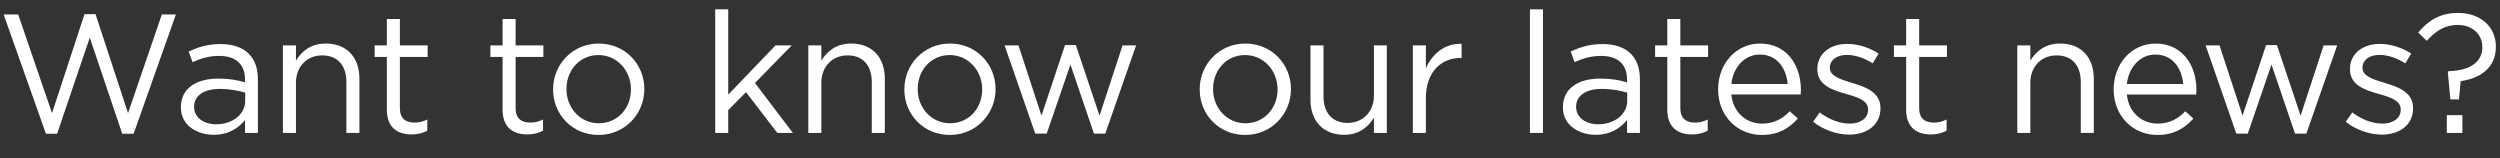 <?xml version="1.0" encoding="utf-8"?>
<!-- Generator: Adobe Illustrator 15.0.0, SVG Export Plug-In  -->
<!DOCTYPE svg PUBLIC "-//W3C//DTD SVG 1.1//EN" "http://www.w3.org/Graphics/SVG/1.1/DTD/svg11.dtd">
<svg version="1.1"
	 xmlns="http://www.w3.org/2000/svg" xmlns:xlink="http://www.w3.org/1999/xlink" xmlns:a="http://ns.adobe.com/AdobeSVGViewerExtensions/3.0/"
	 x="0px" y="0px" width="458px" height="29px" viewBox="0 0 458 29" overflow="visible" enable-background="new 0 0 458 29"
	 xml:space="preserve">
<rect x="0" y="0" width="458" height="29" fill="#333333" stroke="none"/>
<defs>
</defs>
<g>
	<g>
		<path fill="#FFFFFF" d="M0.665,2.646h2.666l6.201,18.076l5.953-18.138H17.5l5.953,18.138l6.201-18.076h2.573l-7.751,21.859h-2.078
			L16.446,6.894l-5.984,17.611H8.416L0.665,2.646z"/>
		<path fill="#FFFFFF" d="M33.14,19.699v-0.062c0-3.441,2.79-5.24,6.852-5.24c2.046,0,3.473,0.279,4.899,0.683v-0.496
			c0-2.853-1.736-4.341-4.744-4.341c-1.891,0-3.379,0.465-4.868,1.146l-0.713-1.953c1.768-0.806,3.473-1.364,5.829-1.364
			c2.264,0,4.031,0.62,5.178,1.768c1.116,1.116,1.674,2.667,1.674,4.713v9.798h-2.356v-2.388c-1.116,1.427-2.945,2.729-5.767,2.729
			C36.117,24.69,33.14,22.985,33.14,19.699z M44.922,18.459v-1.488c-1.179-0.342-2.729-0.683-4.682-0.683
			c-2.977,0-4.682,1.302-4.682,3.225v0.062c0,2.016,1.86,3.194,4.031,3.194C42.535,22.769,44.922,21.001,44.922,18.459z"/>
		<path fill="#FFFFFF" d="M51.83,8.319h2.388v2.791c1.054-1.736,2.729-3.132,5.488-3.132c3.875,0,6.139,2.604,6.139,6.418v9.953
			h-2.388v-9.363c0-2.977-1.612-4.838-4.434-4.838c-2.76,0-4.806,2.016-4.806,5.023v9.178H51.83V8.319z"/>
		<path fill="#FFFFFF" d="M70.87,20.102v-9.674h-2.232V8.319h2.232V3.482h2.388v4.837h5.085v2.108h-5.085v9.364
			c0,1.953,1.085,2.666,2.697,2.666c0.807,0,1.488-0.155,2.326-0.558v2.046c-0.837,0.435-1.736,0.683-2.883,0.683
			C72.823,24.629,70.87,23.357,70.87,20.102z"/>
		<path fill="#FFFFFF" d="M92.074,20.102v-9.674h-2.232V8.319h2.232V3.482h2.387v4.837h5.085v2.108h-5.085v9.364
			c0,1.953,1.085,2.666,2.698,2.666c0.806,0,1.488-0.155,2.325-0.558v2.046c-0.837,0.435-1.736,0.683-2.884,0.683
			C94.027,24.629,92.074,23.357,92.074,20.102z"/>
		<path fill="#FFFFFF" d="M101.327,16.412V16.35c0-4.526,3.535-8.371,8.372-8.371c4.806,0,8.34,3.783,8.34,8.31v0.062
			c0,4.527-3.565,8.372-8.402,8.372C104.831,24.722,101.327,20.939,101.327,16.412z M115.589,16.412V16.35
			c0-3.441-2.573-6.263-5.953-6.263c-3.473,0-5.86,2.821-5.86,6.201v0.062c0,3.442,2.543,6.232,5.922,6.232
			C113.171,22.582,115.589,19.792,115.589,16.412z"/>
		<path fill="#FFFFFF" d="M131.024,1.715h2.387v15.627l8.651-9.022h2.977l-6.728,6.884l6.945,9.146h-2.853l-5.736-7.473
			l-3.256,3.287v4.186h-2.387V1.715z"/>
		<path fill="#FFFFFF" d="M148.083,8.319h2.388v2.791c1.054-1.736,2.729-3.132,5.488-3.132c3.875,0,6.139,2.604,6.139,6.418v9.953
			h-2.388v-9.363c0-2.977-1.612-4.838-4.434-4.838c-2.76,0-4.806,2.016-4.806,5.023v9.178h-2.388V8.319z"/>
		<path fill="#FFFFFF" d="M165.675,16.412V16.35c0-4.526,3.535-8.371,8.372-8.371c4.806,0,8.34,3.783,8.34,8.31v0.062
			c0,4.527-3.565,8.372-8.402,8.372C169.179,24.722,165.675,20.939,165.675,16.412z M179.938,16.412V16.35
			c0-3.441-2.573-6.263-5.953-6.263c-3.473,0-5.86,2.821-5.86,6.201v0.062c0,3.442,2.543,6.232,5.922,6.232
			C177.52,22.582,179.938,19.792,179.938,16.412z"/>
		<path fill="#FFFFFF" d="M184.042,8.319h2.542l4.217,12.868l4.31-12.93h1.984l4.341,12.93l4.217-12.868h2.48l-5.644,16.154h-2.077
			l-4.31-12.65l-4.341,12.65h-2.108L184.042,8.319z"/>
		<path fill="#FFFFFF" d="M219.786,16.412V16.35c0-4.526,3.535-8.371,8.372-8.371c4.806,0,8.341,3.783,8.341,8.31v0.062
			c0,4.527-3.566,8.372-8.403,8.372C223.29,24.722,219.786,20.939,219.786,16.412z M234.049,16.412V16.35
			c0-3.441-2.574-6.263-5.954-6.263c-3.473,0-5.86,2.821-5.86,6.201v0.062c0,3.442,2.543,6.232,5.922,6.232
			C231.63,22.582,234.049,19.792,234.049,16.412z"/>
		<path fill="#FFFFFF" d="M240.078,18.272V8.319h2.387v9.364c0,2.977,1.613,4.837,4.435,4.837c2.729,0,4.806-2.016,4.806-5.023
			V8.319h2.357v16.03h-2.357v-2.791c-1.085,1.736-2.729,3.132-5.488,3.132C242.342,24.69,240.078,22.086,240.078,18.272z"/>
		<path fill="#FFFFFF" d="M258.833,8.319h2.388v4.187c1.178-2.667,3.504-4.59,6.542-4.465v2.573h-0.187
			c-3.504,0-6.355,2.511-6.355,7.349v6.387h-2.388V8.319z"/>
		<path fill="#FFFFFF" d="M280.285,1.715h2.387V24.35h-2.387V1.715z"/>
		<path fill="#FFFFFF" d="M286.326,19.699v-0.062c0-3.441,2.791-5.24,6.852-5.24c2.047,0,3.473,0.279,4.899,0.683v-0.496
			c0-2.853-1.736-4.341-4.743-4.341c-1.893,0-3.381,0.465-4.869,1.146l-0.713-1.953c1.768-0.806,3.473-1.364,5.83-1.364
			c2.263,0,4.029,0.62,5.178,1.768c1.115,1.116,1.674,2.667,1.674,4.713v9.798h-2.356v-2.388c-1.116,1.427-2.946,2.729-5.767,2.729
			C289.303,24.69,286.326,22.985,286.326,19.699z M298.107,18.459v-1.488c-1.178-0.342-2.729-0.683-4.682-0.683
			c-2.977,0-4.682,1.302-4.682,3.225v0.062c0,2.016,1.861,3.194,4.031,3.194C295.721,22.769,298.107,21.001,298.107,18.459z"/>
		<path fill="#FFFFFF" d="M305.447,20.102v-9.674h-2.232V8.319h2.232V3.482h2.387v4.837h5.086v2.108h-5.086v9.364
			c0,1.953,1.086,2.666,2.697,2.666c0.807,0,1.488-0.155,2.326-0.558v2.046c-0.838,0.435-1.736,0.683-2.883,0.683
			C307.4,24.629,305.447,23.357,305.447,20.102z"/>
		<path fill="#FFFFFF" d="M322.823,22.645c2.202,0,3.751-0.899,5.054-2.264l1.488,1.333c-1.611,1.799-3.565,3.008-6.604,3.008
			c-4.403,0-8-3.38-8-8.372c0-4.65,3.256-8.371,7.689-8.371c4.744,0,7.473,3.783,7.473,8.496c0,0.217,0,0.465-0.031,0.837H317.18
			C317.521,20.691,320.002,22.645,322.823,22.645z M327.506,15.389c-0.279-2.914-1.954-5.395-5.117-5.395
			c-2.76,0-4.867,2.294-5.209,5.395H327.506z"/>
		<path fill="#FFFFFF" d="M332.162,22.303l1.209-1.705c1.736,1.303,3.659,2.047,5.551,2.047c1.922,0,3.317-0.992,3.317-2.543V20.04
			c0-1.612-1.892-2.232-3.999-2.821c-2.512-0.714-5.303-1.582-5.303-4.527v-0.062c0-2.759,2.295-4.588,5.457-4.588
			c1.953,0,4.123,0.682,5.768,1.767l-1.086,1.799c-1.488-0.962-3.193-1.551-4.744-1.551c-1.891,0-3.1,0.992-3.1,2.325v0.062
			c0,1.52,1.984,2.108,4.123,2.76c2.48,0.744,5.146,1.705,5.146,4.589v0.062c0,3.039-2.511,4.807-5.705,4.807
			C336.504,24.66,333.961,23.761,332.162,22.303z"/>
		<path fill="#FFFFFF" d="M349.205,20.102v-9.674h-2.232V8.319h2.232V3.482h2.389v4.837h5.084v2.108h-5.084v9.364
			c0,1.953,1.084,2.666,2.697,2.666c0.807,0,1.488-0.155,2.324-0.558v2.046c-0.836,0.435-1.736,0.683-2.883,0.683
			C351.158,24.629,349.205,23.357,349.205,20.102z"/>
		<path fill="#FFFFFF" d="M369.572,8.319h2.387v2.791c1.055-1.736,2.729-3.132,5.488-3.132c3.877,0,6.139,2.604,6.139,6.418v9.953
			h-2.387v-9.363c0-2.977-1.611-4.838-4.434-4.838c-2.76,0-4.807,2.016-4.807,5.023v9.178h-2.387V8.319z"/>
		<path fill="#FFFFFF" d="M395.283,22.645c2.203,0,3.752-0.899,5.055-2.264l1.488,1.333c-1.611,1.799-3.566,3.008-6.604,3.008
			c-4.404,0-8-3.38-8-8.372c0-4.65,3.256-8.371,7.689-8.371c4.744,0,7.473,3.783,7.473,8.496c0,0.217,0,0.465-0.031,0.837h-12.713
			C389.982,20.691,392.463,22.645,395.283,22.645z M399.967,15.389c-0.279-2.914-1.955-5.395-5.117-5.395
			c-2.76,0-4.867,2.294-5.209,5.395H399.967z"/>
		<path fill="#FFFFFF" d="M404.076,8.319h2.543l4.217,12.868l4.311-12.93h1.984l4.34,12.93l4.217-12.868h2.48l-5.643,16.154h-2.078
			l-4.309-12.65l-4.342,12.65h-2.107L404.076,8.319z"/>
		<path fill="#FFFFFF" d="M429.738,22.303l1.209-1.705c1.736,1.303,3.658,2.047,5.551,2.047c1.922,0,3.316-0.992,3.316-2.543V20.04
			c0-1.612-1.891-2.232-4-2.821c-2.512-0.714-5.301-1.582-5.301-4.527v-0.062c0-2.759,2.293-4.588,5.457-4.588
			c1.953,0,4.123,0.682,5.766,1.767l-1.084,1.799c-1.488-0.962-3.193-1.551-4.744-1.551c-1.891,0-3.102,0.992-3.102,2.325v0.062
			c0,1.52,1.984,2.108,4.125,2.76c2.48,0.744,5.146,1.705,5.146,4.589v0.062c0,3.039-2.512,4.807-5.705,4.807
			C434.078,24.66,431.537,23.761,429.738,22.303z"/>
		<path fill="#FFFFFF" d="M448.441,13.188l0.154-0.155c4.031-0.093,6.17-1.767,6.17-4.372V8.599c0-2.232-1.736-4.03-4.527-4.03
			c-2.293,0-4.061,1.085-5.643,2.914l-1.582-1.52c1.768-2.139,3.969-3.597,7.287-3.597c4.186,0,6.945,2.604,6.945,6.14v0.062
			c0,3.876-2.914,5.798-6.449,6.294l-0.311,3.35h-1.58L448.441,13.188z M448.254,21.094h2.854v3.256h-2.854V21.094z"/>
	</g>
</g>
<rect id="_x3C_スライス_x3E__34_" fill="none" width="458" height="29"/>
</svg>
